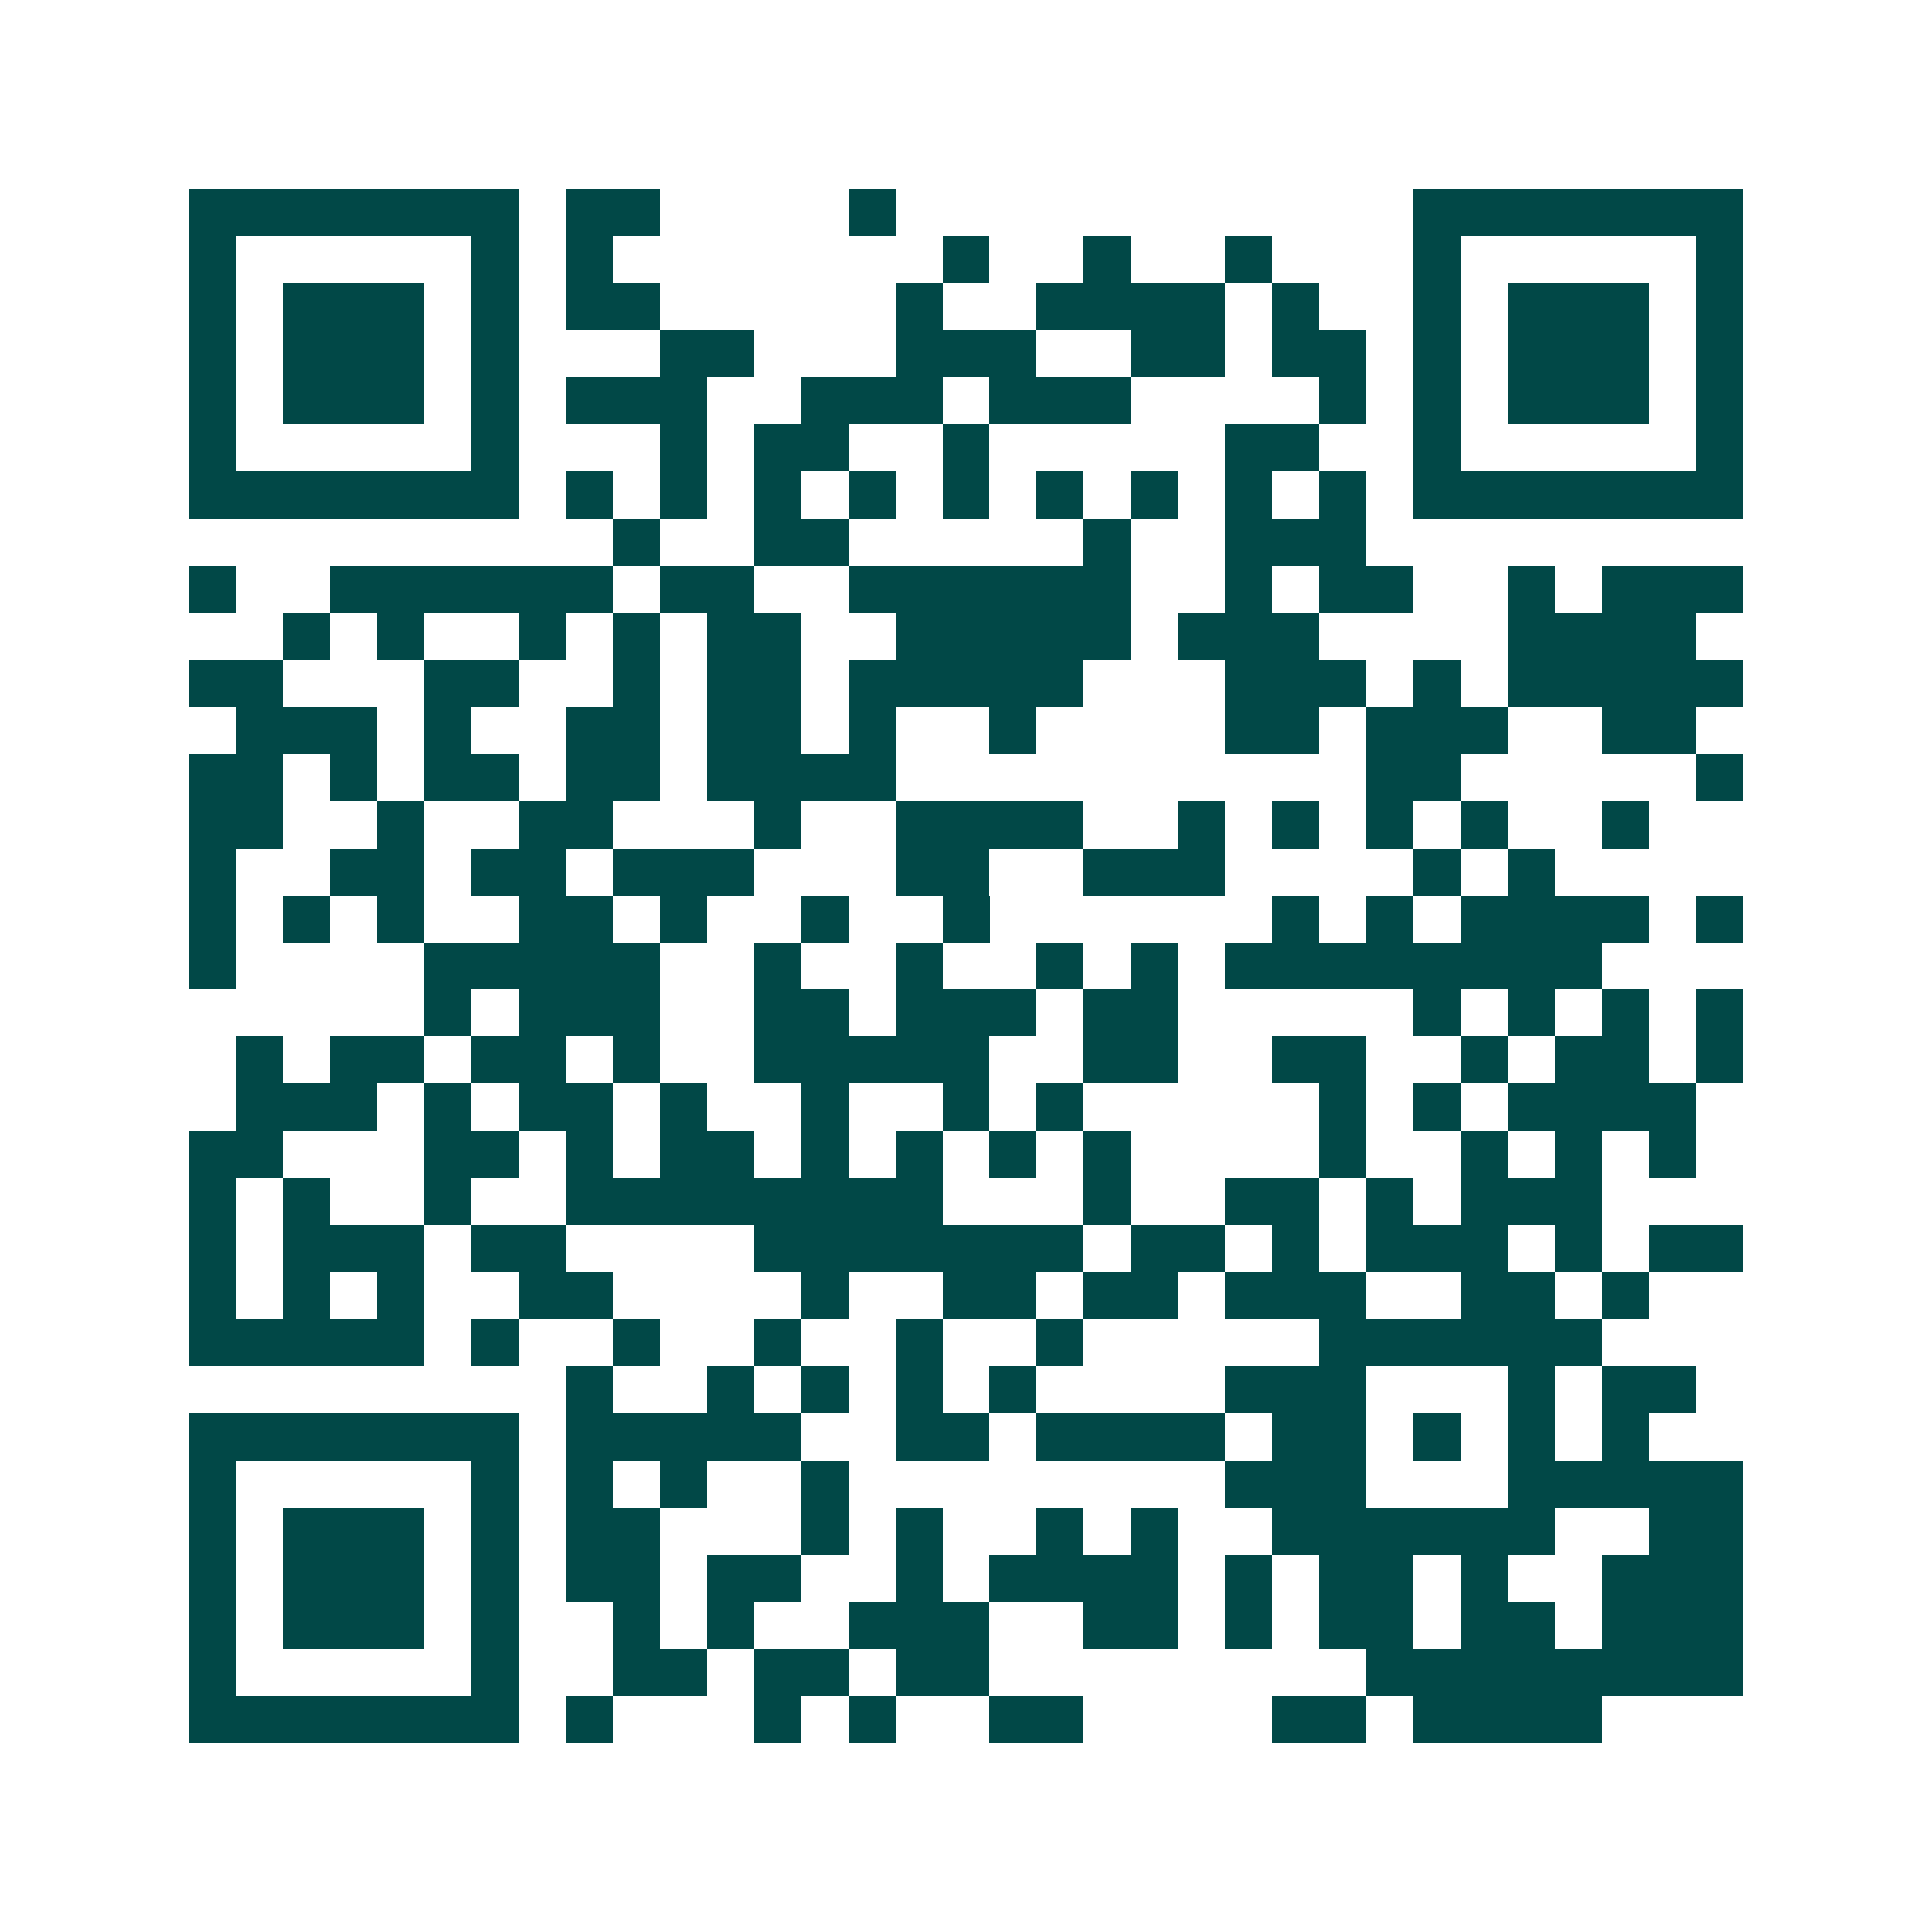 <svg xmlns="http://www.w3.org/2000/svg" width="200" height="200" viewBox="0 0 41 41" shape-rendering="crispEdges"><path fill="#ffffff" d="M0 0h41v41H0z"/><path stroke="#014847" d="M4 4.5h7m1 0h2m4 0h1m11 0h7M4 5.5h1m5 0h1m1 0h1m7 0h1m2 0h1m2 0h1m3 0h1m5 0h1M4 6.5h1m1 0h3m1 0h1m1 0h2m5 0h1m2 0h4m1 0h1m2 0h1m1 0h3m1 0h1M4 7.5h1m1 0h3m1 0h1m3 0h2m3 0h3m2 0h2m1 0h2m1 0h1m1 0h3m1 0h1M4 8.5h1m1 0h3m1 0h1m1 0h3m2 0h3m1 0h3m4 0h1m1 0h1m1 0h3m1 0h1M4 9.5h1m5 0h1m3 0h1m1 0h2m2 0h1m5 0h2m2 0h1m5 0h1M4 10.5h7m1 0h1m1 0h1m1 0h1m1 0h1m1 0h1m1 0h1m1 0h1m1 0h1m1 0h1m1 0h7M13 11.5h1m2 0h2m5 0h1m2 0h3M4 12.5h1m2 0h6m1 0h2m2 0h6m2 0h1m1 0h2m2 0h1m1 0h3M6 13.5h1m1 0h1m2 0h1m1 0h1m1 0h2m2 0h5m1 0h3m4 0h4M4 14.5h2m3 0h2m2 0h1m1 0h2m1 0h5m3 0h3m1 0h1m1 0h5M5 15.5h3m1 0h1m2 0h2m1 0h2m1 0h1m2 0h1m4 0h2m1 0h3m2 0h2M4 16.5h2m1 0h1m1 0h2m1 0h2m1 0h4m10 0h2m5 0h1M4 17.5h2m2 0h1m2 0h2m3 0h1m2 0h4m2 0h1m1 0h1m1 0h1m1 0h1m2 0h1M4 18.5h1m2 0h2m1 0h2m1 0h3m3 0h2m2 0h3m4 0h1m1 0h1M4 19.5h1m1 0h1m1 0h1m2 0h2m1 0h1m2 0h1m2 0h1m6 0h1m1 0h1m1 0h4m1 0h1M4 20.5h1m4 0h5m2 0h1m2 0h1m2 0h1m1 0h1m1 0h8M9 21.5h1m1 0h3m2 0h2m1 0h3m1 0h2m5 0h1m1 0h1m1 0h1m1 0h1M5 22.5h1m1 0h2m1 0h2m1 0h1m2 0h5m2 0h2m2 0h2m2 0h1m1 0h2m1 0h1M5 23.5h3m1 0h1m1 0h2m1 0h1m2 0h1m2 0h1m1 0h1m5 0h1m1 0h1m1 0h4M4 24.5h2m3 0h2m1 0h1m1 0h2m1 0h1m1 0h1m1 0h1m1 0h1m4 0h1m2 0h1m1 0h1m1 0h1M4 25.5h1m1 0h1m2 0h1m2 0h8m3 0h1m2 0h2m1 0h1m1 0h3M4 26.5h1m1 0h3m1 0h2m4 0h7m1 0h2m1 0h1m1 0h3m1 0h1m1 0h2M4 27.5h1m1 0h1m1 0h1m2 0h2m4 0h1m2 0h2m1 0h2m1 0h3m2 0h2m1 0h1M4 28.5h5m1 0h1m2 0h1m2 0h1m2 0h1m2 0h1m5 0h6M12 29.5h1m2 0h1m1 0h1m1 0h1m1 0h1m4 0h3m3 0h1m1 0h2M4 30.5h7m1 0h5m2 0h2m1 0h4m1 0h2m1 0h1m1 0h1m1 0h1M4 31.5h1m5 0h1m1 0h1m1 0h1m2 0h1m8 0h3m3 0h5M4 32.5h1m1 0h3m1 0h1m1 0h2m3 0h1m1 0h1m2 0h1m1 0h1m2 0h6m2 0h2M4 33.5h1m1 0h3m1 0h1m1 0h2m1 0h2m2 0h1m1 0h4m1 0h1m1 0h2m1 0h1m2 0h3M4 34.5h1m1 0h3m1 0h1m2 0h1m1 0h1m2 0h3m2 0h2m1 0h1m1 0h2m1 0h2m1 0h3M4 35.5h1m5 0h1m2 0h2m1 0h2m1 0h2m8 0h8M4 36.5h7m1 0h1m3 0h1m1 0h1m2 0h2m4 0h2m1 0h4"/></svg>
